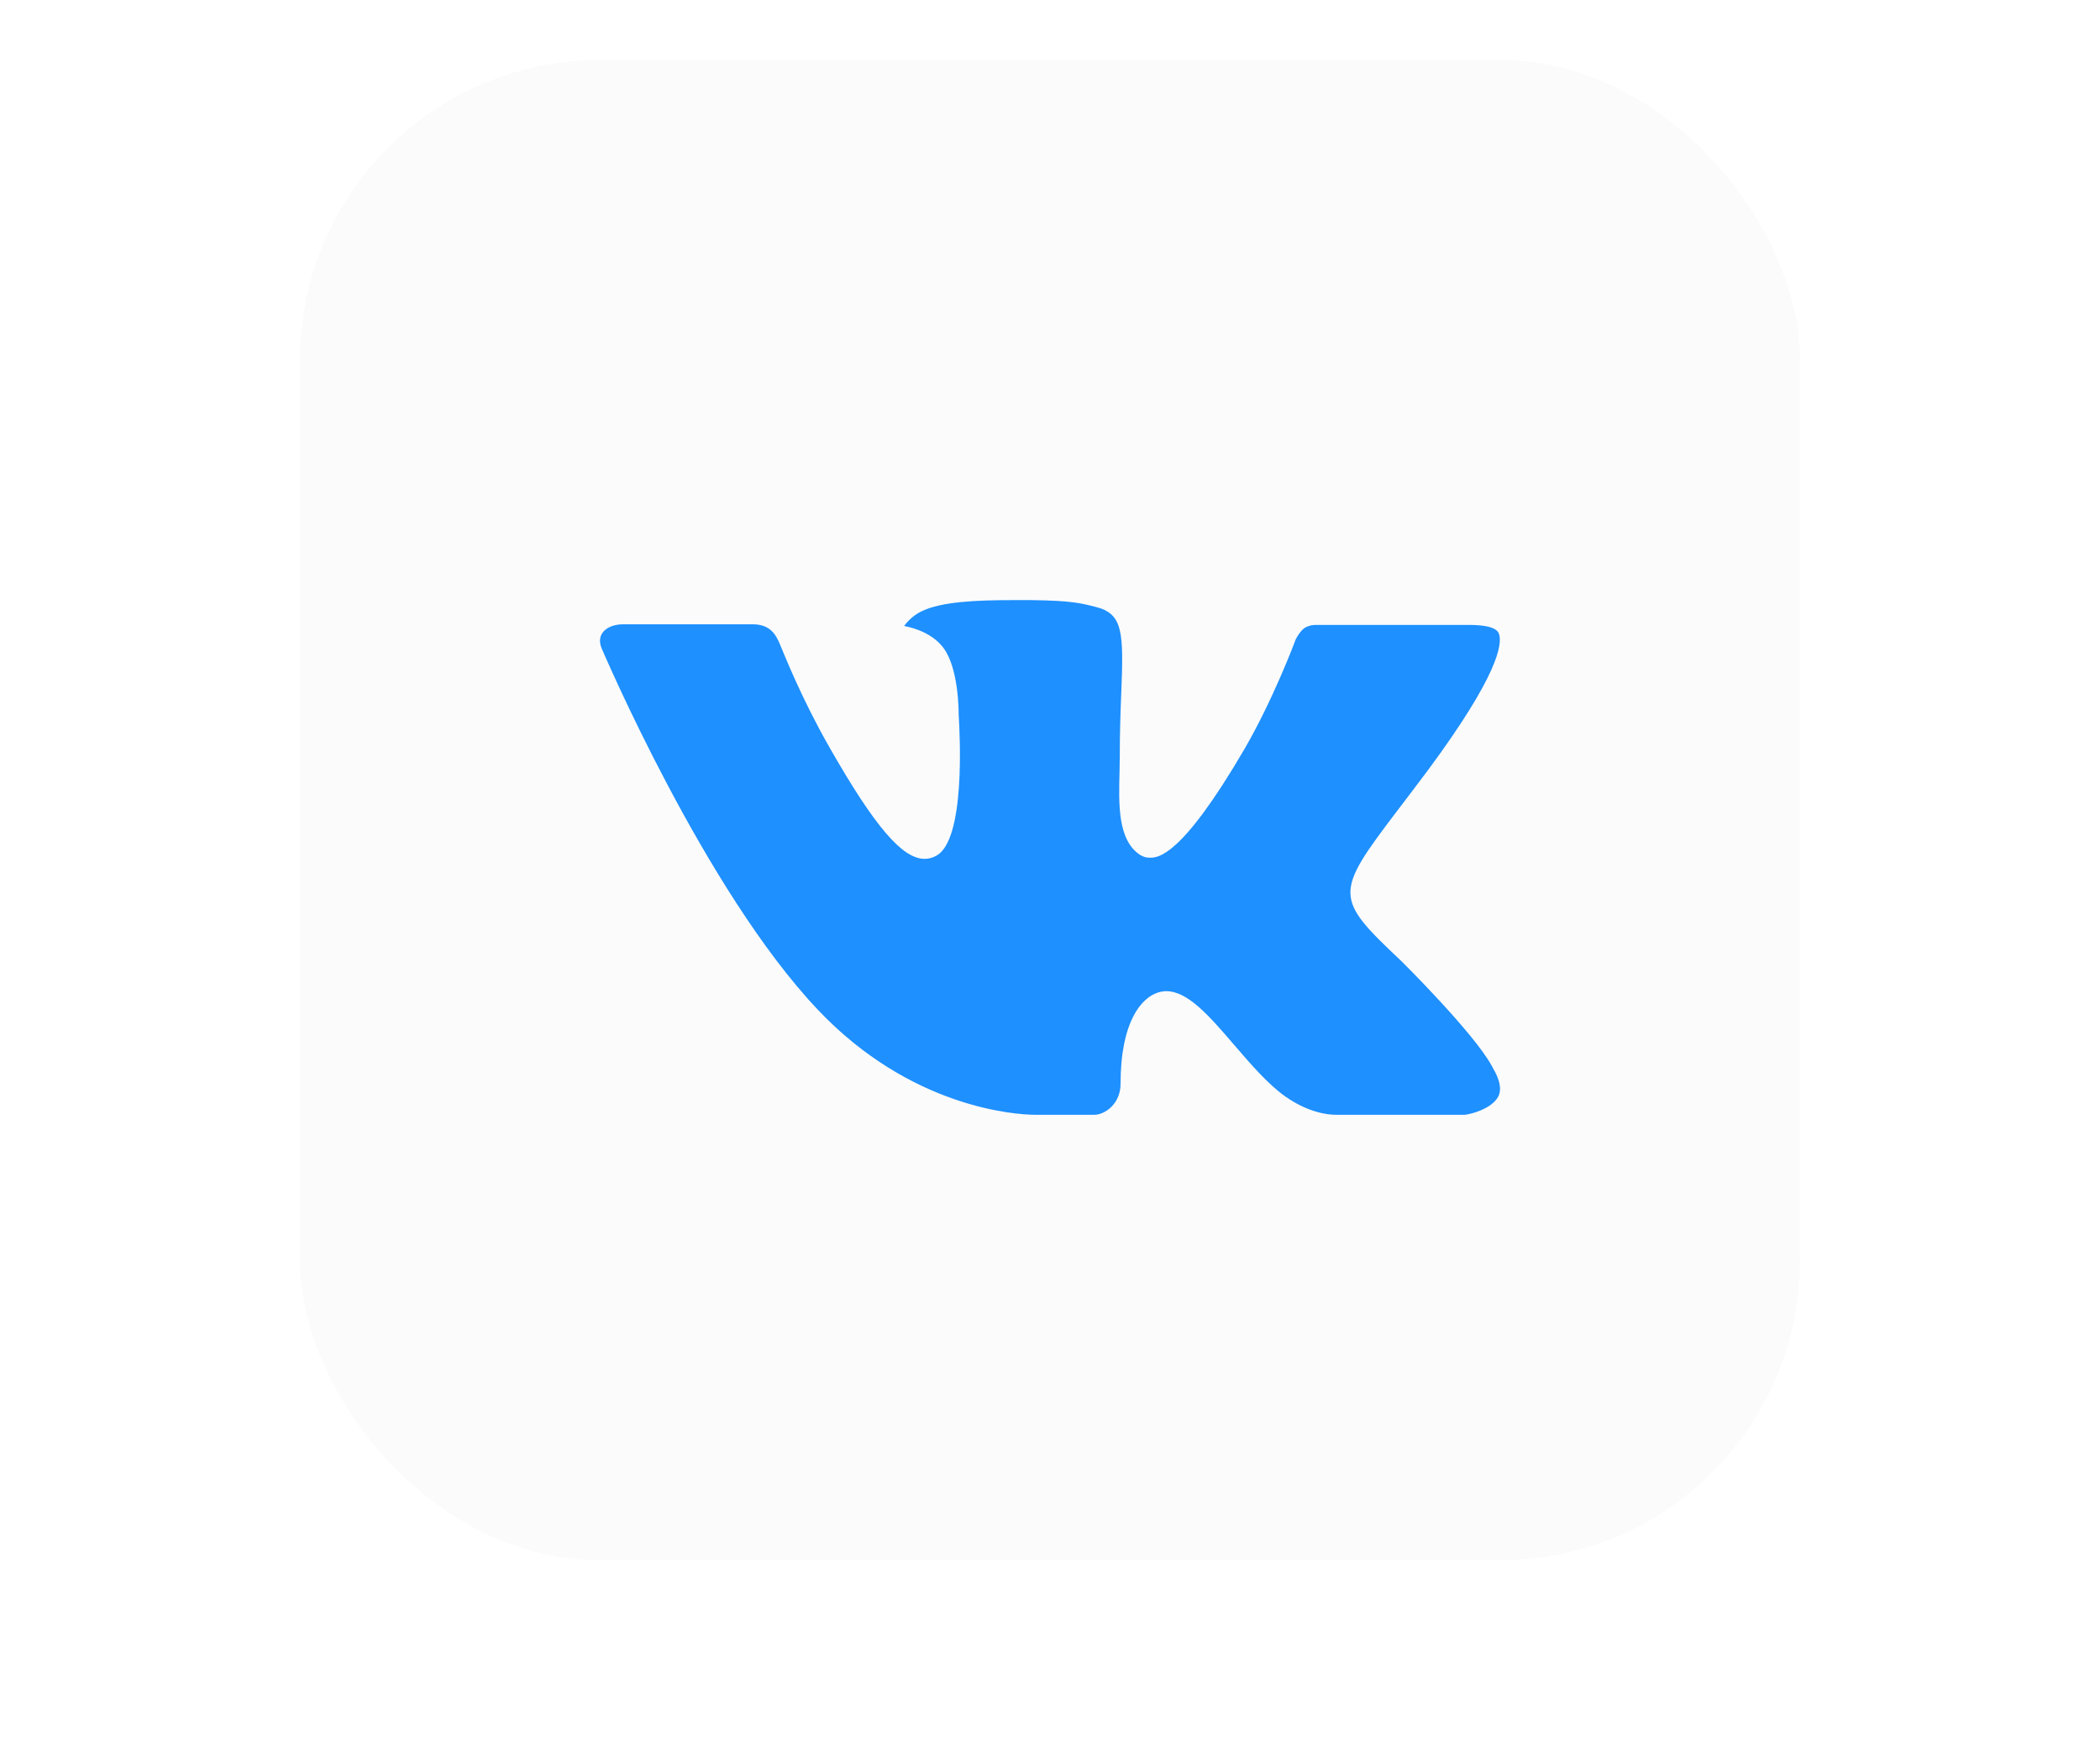 <?xml version="1.0" encoding="UTF-8"?> <svg xmlns="http://www.w3.org/2000/svg" width="35" height="29" viewBox="0 0 35 29" fill="none"><rect opacity="0.1" x="5" y="1" width="25" height="25" rx="5" fill="#D9D9D9"></rect><g filter="url(#filter0_d_67_1149)"><path fill-rule="evenodd" clip-rule="evenodd" d="M23.352 16.011C23.352 16.011 24.564 17.209 24.864 17.763C24.87 17.771 24.875 17.78 24.878 17.79C25 17.994 25.031 18.155 24.97 18.273C24.869 18.469 24.526 18.567 24.41 18.576H22.266C22.117 18.576 21.807 18.537 21.429 18.276C21.14 18.074 20.853 17.741 20.574 17.417C20.159 16.934 19.8 16.516 19.436 16.516C19.39 16.517 19.344 16.524 19.301 16.538C19.026 16.625 18.676 17.018 18.676 18.062C18.676 18.39 18.418 18.576 18.237 18.576H17.256C16.921 18.576 15.18 18.459 13.635 16.83C11.743 14.837 10.044 10.838 10.027 10.803C9.921 10.544 10.143 10.403 10.383 10.403H12.548C12.838 10.403 12.933 10.578 12.999 10.736C13.075 10.916 13.359 11.639 13.824 12.452C14.577 13.773 15.039 14.311 15.409 14.311C15.479 14.311 15.547 14.293 15.607 14.258C16.09 13.993 16 12.268 15.978 11.912C15.978 11.844 15.977 11.142 15.729 10.803C15.552 10.56 15.251 10.466 15.069 10.431C15.117 10.361 15.221 10.253 15.354 10.189C15.684 10.024 16.282 10 16.875 10H17.205C17.848 10.009 18.015 10.05 18.249 10.11C18.72 10.222 18.729 10.527 18.687 11.567C18.675 11.864 18.663 12.198 18.663 12.592C18.663 12.676 18.659 12.77 18.659 12.865C18.645 13.398 18.626 13.999 19.002 14.246C19.051 14.277 19.108 14.293 19.165 14.292C19.296 14.292 19.686 14.292 20.746 12.473C21.211 11.67 21.571 10.723 21.596 10.652C21.617 10.612 21.68 10.5 21.756 10.455C21.811 10.427 21.872 10.412 21.933 10.413H24.48C24.757 10.413 24.945 10.455 24.982 10.56C25.044 10.73 24.97 11.25 23.808 12.822C23.612 13.084 23.44 13.31 23.289 13.508C22.236 14.892 22.236 14.961 23.352 16.011Z" fill="#1E90FF"></path></g><defs><filter id="filter0_d_67_1149" x="0" y="0" width="35" height="28.576" filterUnits="userSpaceOnUse" color-interpolation-filters="sRGB"><feFlood flood-opacity="0" result="BackgroundImageFix"></feFlood><feColorMatrix in="SourceAlpha" type="matrix" values="0 0 0 0 0 0 0 0 0 0 0 0 0 0 0 0 0 0 127 0" result="hardAlpha"></feColorMatrix><feOffset></feOffset><feGaussianBlur stdDeviation="5"></feGaussianBlur><feComposite in2="hardAlpha" operator="out"></feComposite><feColorMatrix type="matrix" values="0 0 0 0 0.118 0 0 0 0 0.565 0 0 0 0 1 0 0 0 0.25 0"></feColorMatrix><feBlend mode="normal" in2="BackgroundImageFix" result="effect1_dropShadow_67_1149"></feBlend><feBlend mode="normal" in="SourceGraphic" in2="effect1_dropShadow_67_1149" result="shape"></feBlend></filter></defs></svg> 